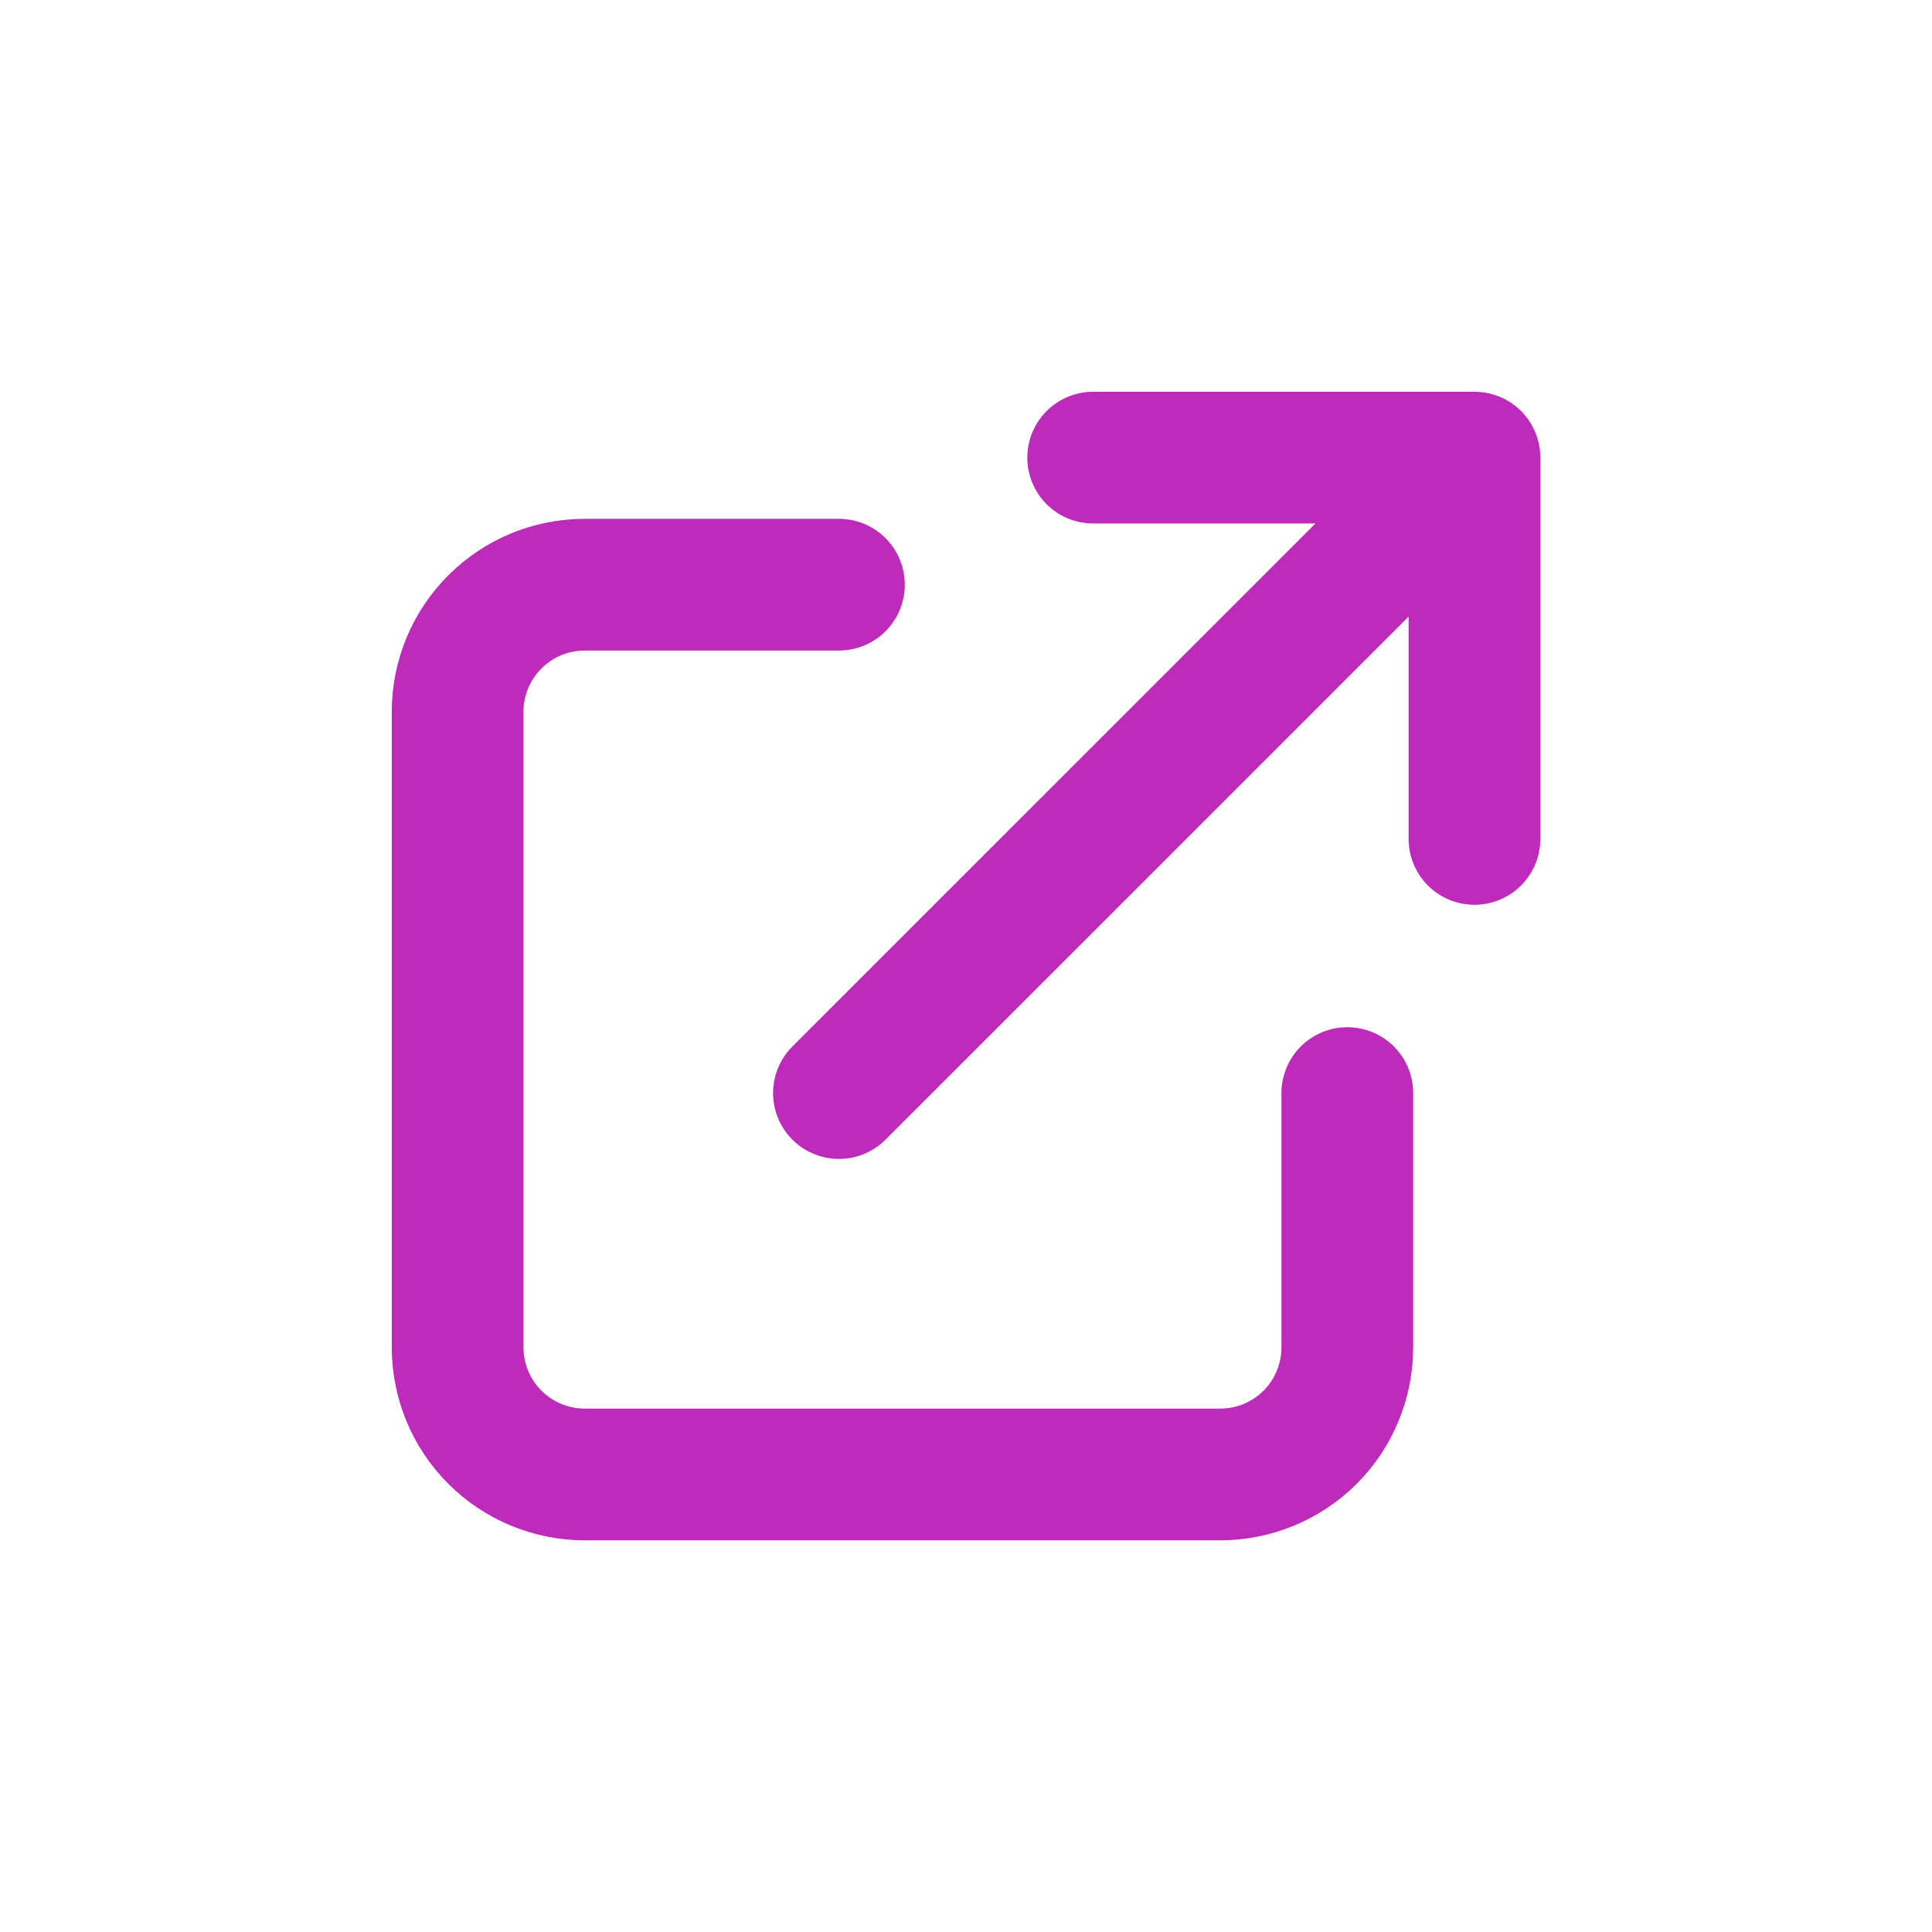 <svg width="22" height="22" viewBox="0 0 22 22" fill="none" xmlns="http://www.w3.org/2000/svg">
<path d="M9.553 6.658H6.658C6.274 6.658 5.906 6.81 5.635 7.082C5.363 7.353 5.211 7.721 5.211 8.105V15.342C5.211 15.726 5.363 16.094 5.635 16.366C5.906 16.637 6.274 16.79 6.658 16.79H13.895C14.279 16.79 14.647 16.637 14.919 16.366C15.19 16.094 15.342 15.726 15.342 15.342V12.447M12.448 5.211H16.79M16.79 5.211V9.553M16.79 5.211L9.553 12.447" stroke="#BE2BBB" stroke-width="1.5" stroke-linecap="round" stroke-linejoin="round"/>
</svg>
